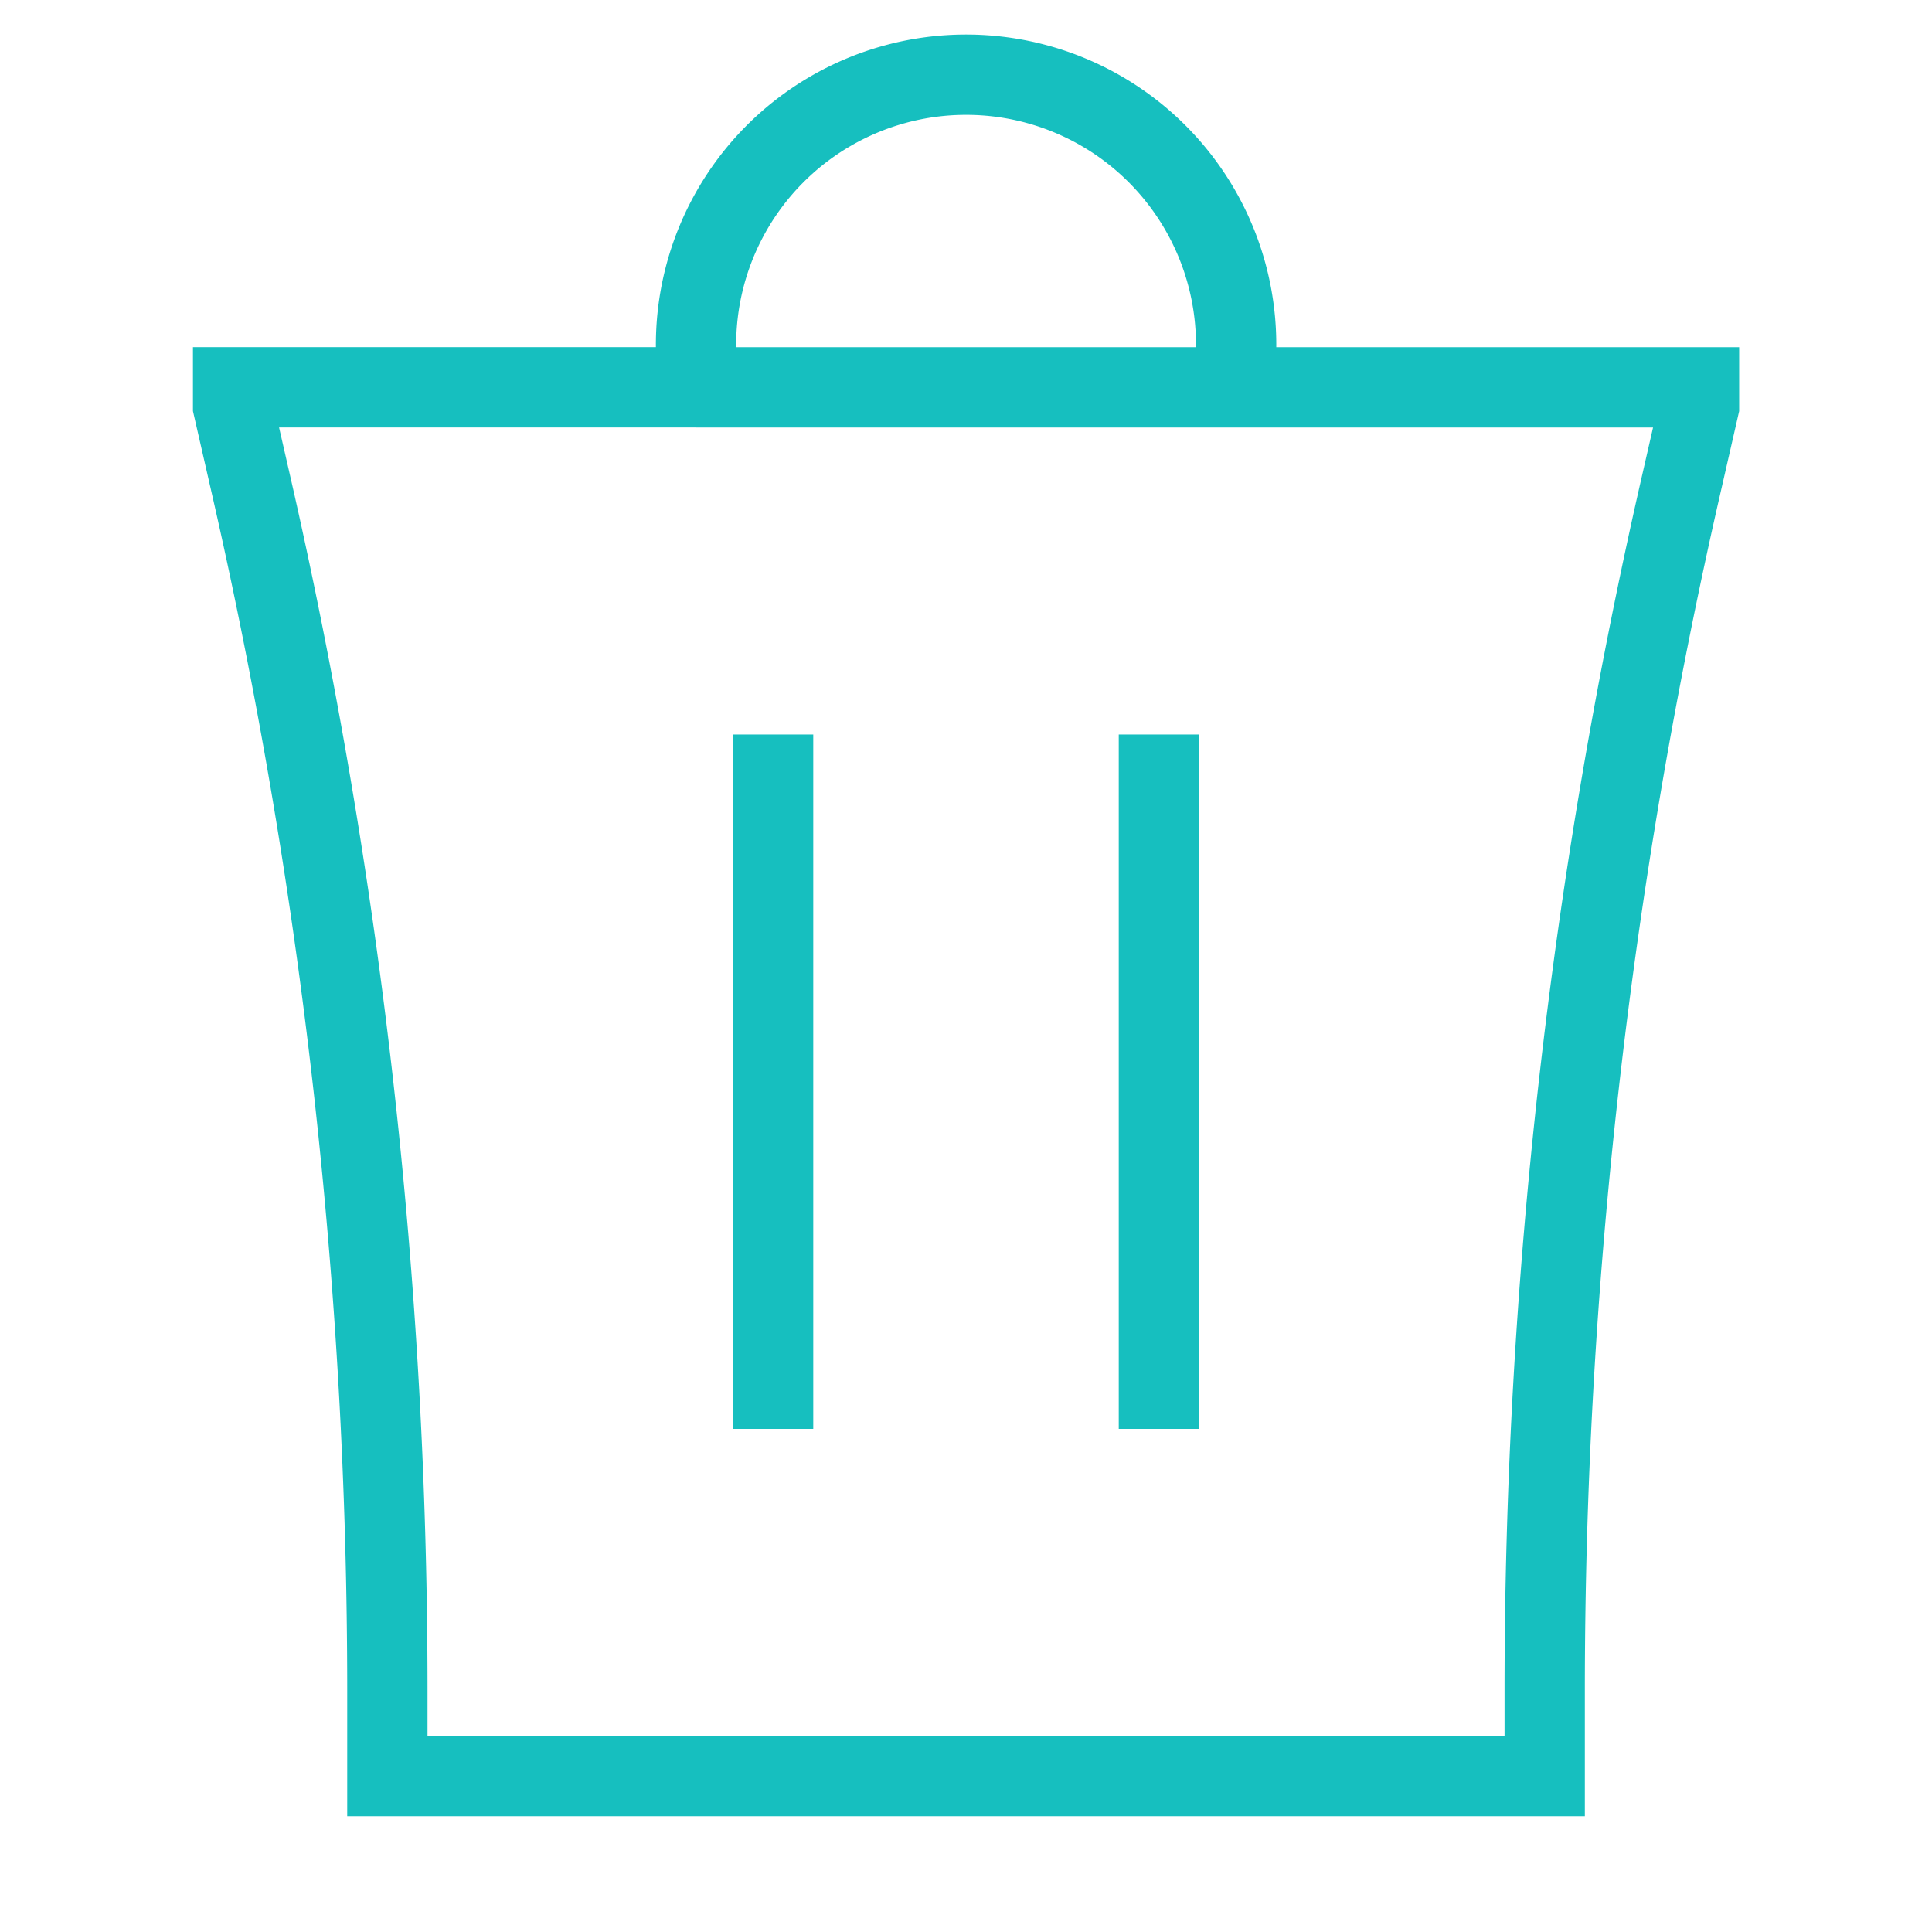 <svg xmlns="http://www.w3.org/2000/svg" fill="none" viewBox="-0.665 -0.665 32 32" height="32" width="32"><path stroke="#16bfbf" d="M12.14 11.501v11.501m6.39 -11.501v11.501m-7.667 -17.252h-7.667v0.319l0.307 1.342A89.454 89.454 0 0 1 5.751 27.345V28.753h19.169v-1.408c0 -6.708 0.754 -13.393 2.249 -19.933l0.307 -1.342V5.751h-7.667m-8.945 0V5.112a4.473 4.473 0 1 1 8.945 0v0.639m-8.945 0h8.945" stroke-width="1.33"></path></svg>